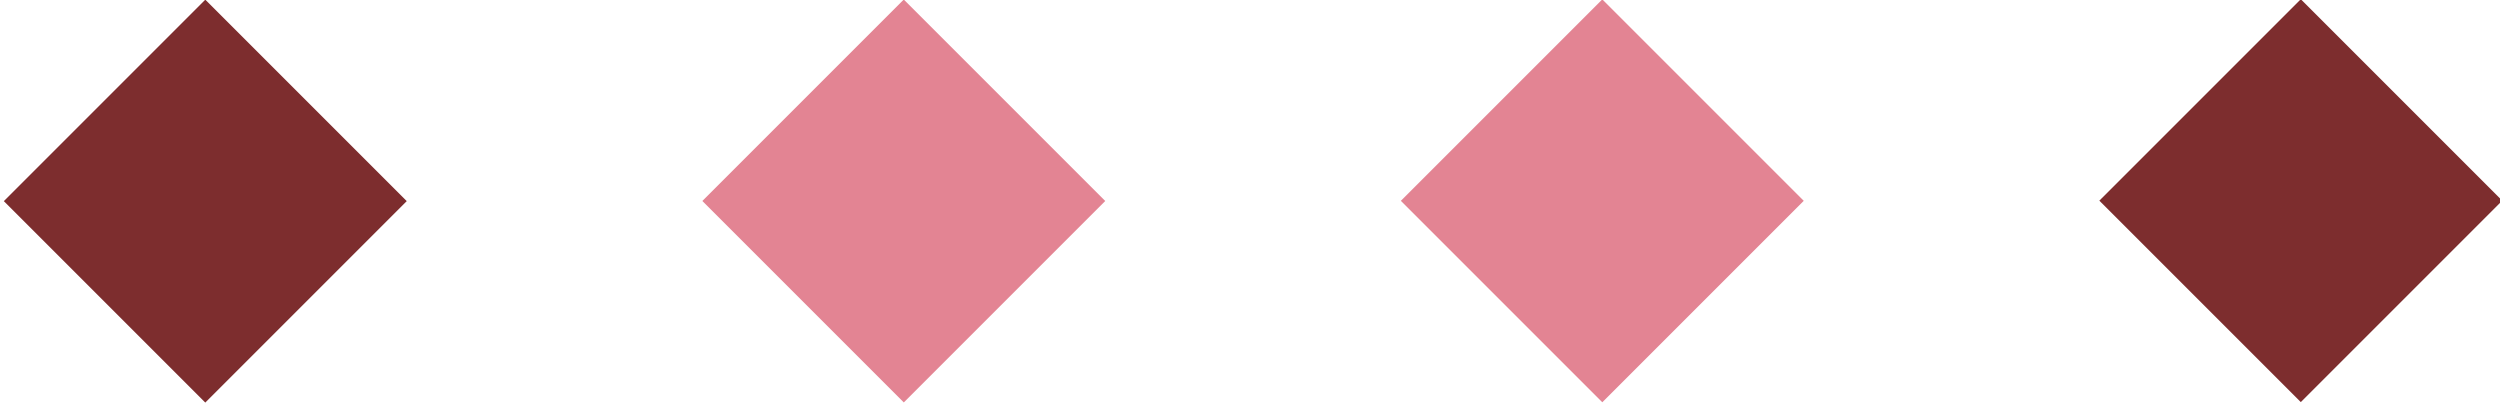 <svg xmlns="http://www.w3.org/2000/svg" xmlns:xlink="http://www.w3.org/1999/xlink" id="Camada_1" x="0px" y="0px" viewBox="0 0 128.1 20.7" style="enable-background:new 0 0 128.1 20.7;" xml:space="preserve"><style type="text/css">	.st0{fill:#7D2D2E;}	.st1{opacity:0.6;fill:#D0324B;enable-background:new    ;}</style><g id="pattern_losangulo" transform="translate(418.188 -557.476) rotate(90)">			<rect id="Ret&#xE2;ngulo_29" x="560.5" y="293.1" transform="matrix(0.707 0.707 -0.707 0.707 378.706 -313.522)" class="st0" width="14.6" height="14.6"></rect>			<rect id="Ret&#xE2;ngulo_30" x="560.5" y="328.9" transform="matrix(0.707 0.707 -0.707 0.707 404.025 -303.042)" class="st1" width="14.6" height="14.6"></rect>			<rect id="Ret&#xE2;ngulo_31" x="560.5" y="364.7" transform="matrix(0.707 0.707 -0.707 0.707 429.344 -292.561)" class="st1" width="14.6" height="14.6"></rect>			<rect id="Ret&#xE2;ngulo_32" x="560.5" y="400.5" transform="matrix(0.707 0.707 -0.707 0.707 454.662 -282.08)" class="st0" width="14.6" height="14.6"></rect></g></svg>